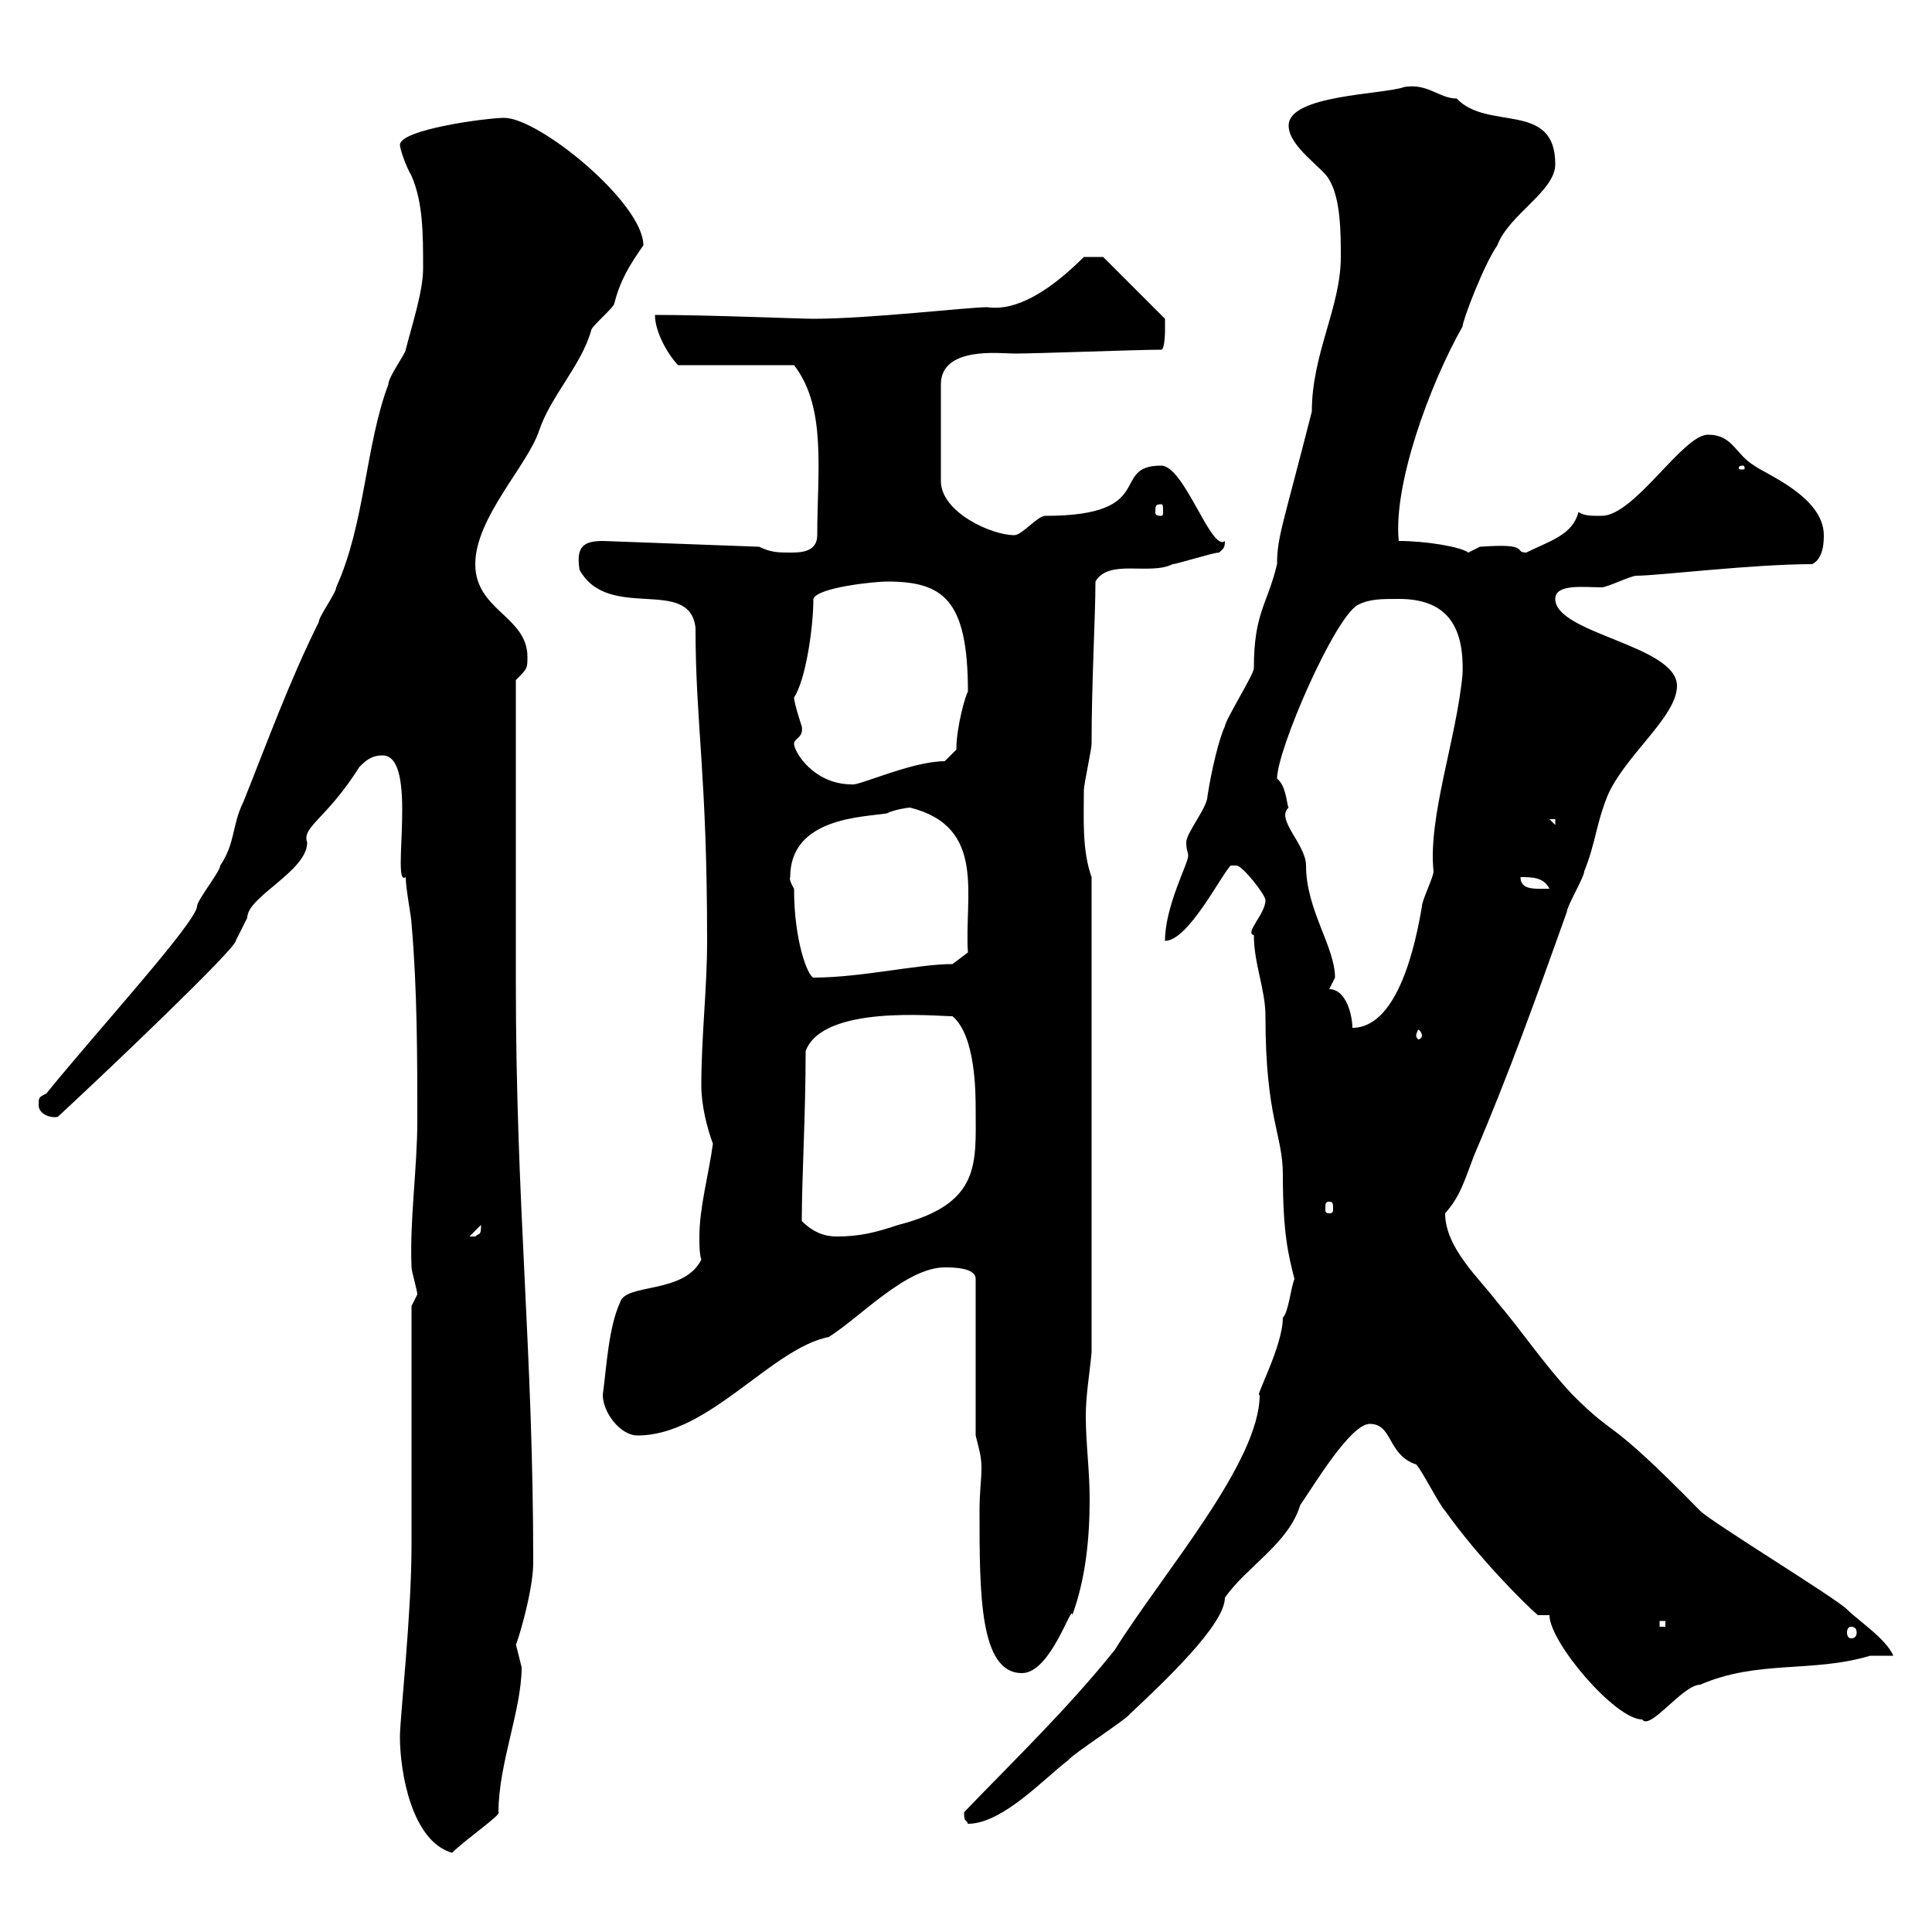 <svg xmlns="http://www.w3.org/2000/svg" xmlns:xlink="http://www.w3.org/1999/xlink" width="300" height="300"><path d="M62.10 269.70C62.10 275.10 63.90 285.90 70.20 287.70C72.30 285.60 78 281.70 77.40 281.40C77.40 273.90 81 265.50 81 258.90C81 258.90 80.10 255.30 80.10 255.30C80.10 255.90 82.80 247.20 82.80 242.70C82.80 209.40 80.10 187.50 80.10 152.40L80.10 105.60C81.90 103.80 81.90 103.80 81.90 102C81.90 95.70 73.80 94.80 73.80 87.60C73.80 80.40 81.90 72.30 83.70 66.90C85.50 61.50 90.30 56.70 91.80 51.30C91.80 50.70 95.40 47.70 95.40 47.10C96.30 43.50 97.80 41.10 99.90 38.10C99.90 31.50 83.70 18.30 78.30 18.30C75.60 18.30 62.10 20.10 62.10 22.50C62.10 23.10 63 25.80 63.90 27.30C65.70 31.50 65.70 36.30 65.70 41.70C65.70 45.30 63.90 50.70 63 54.30C63 54.90 60.30 58.50 60.30 59.70C56.70 69.30 56.70 81.30 52.20 91.20C52.20 92.10 49.50 95.70 49.50 96.60C45 105.60 41.40 115.50 37.80 124.50C36 128.10 36.60 130.80 34.20 134.40C34.20 135.30 30.60 139.80 30.60 140.70C30.60 143.10 14.70 160.50 7.20 169.80C6 170.40 6 170.40 6 171.60C6 173.10 8.10 173.70 9 173.40C17.10 165.90 36.60 147.30 36.60 146.10C36.60 146.10 38.40 142.50 38.40 142.50C38.40 139.20 47.70 135.30 47.70 130.80C46.80 128.40 50.70 127.20 55.80 119.10C56.70 118.20 57.60 117.30 59.40 117.30C65.10 117.30 60.60 138 63 136.20C63 138 63.90 142.50 63.90 143.40C64.80 153.60 64.80 164.40 64.80 174C64.80 181.50 63.60 189.30 63.90 196.80C63.90 197.40 64.80 200.40 64.80 201C64.80 201 63.90 202.80 63.90 202.80C63.90 208.20 63.90 234.60 63.90 240C63.90 250.80 62.10 266.70 62.10 269.70ZM149.70 281.40C149.70 283.20 150 282.30 150.30 283.20C155.70 283.20 162.30 276 165.90 273.30C166.50 272.40 174.90 267 175.50 266.10C180.60 261.30 190.20 252.30 190.20 248.10C193.50 243.30 200.10 239.70 201.90 233.70C204 230.70 209.70 221.10 212.70 221.10C216.30 221.10 215.40 225.90 219.90 227.40C220.80 228.30 223.50 233.70 224.40 234.60C229.50 241.80 236.70 249 238.80 250.80L240.60 250.80C240.60 255 250.80 267 255 267C256.20 268.80 261.30 261.60 264 261.60C273 257.70 281.40 259.80 290.40 257.10C291 257.10 292.80 257.10 294 257.10C292.80 254.40 288.60 251.70 286.80 249.90C285 248.10 265.80 236.40 264 234.60C249 219.30 251.40 223.80 244.20 216.60C239.70 211.80 236.10 206.40 232.50 202.20C229.80 198.60 224.40 193.80 224.40 188.40C226.80 185.70 227.40 183.30 228.90 179.40C234.30 166.80 238.80 154.20 243.30 141.60C243.30 140.70 246 136.20 246 135.30C247.80 130.80 247.80 128.10 249.60 123.60C252.30 117.30 260.40 111.30 260.40 106.50C260.40 100.20 241.50 98.40 241.50 93C241.50 90.60 246 91.20 248.70 91.20C249.60 91.20 253.20 89.40 254.10 89.40C257.40 89.40 272.10 87.60 281.40 87.60C283.20 86.70 283.20 84 283.20 83.10C283.20 77.10 273.90 73.50 272.40 72.30C269.40 70.50 269.10 67.50 265.20 67.50C261.30 67.50 253.80 80.10 248.70 80.10C246.90 80.10 246 80.10 245.10 79.50C244.20 83.10 240.60 84 237 85.80C234.90 85.80 237.90 84.30 229.80 84.90C229.80 84.90 228 85.80 228 85.80C226.80 84.90 221.40 84 217.20 84C216.30 75.30 222 59.70 227.10 50.70C227.10 49.80 230.40 41.10 232.50 38.10C234.30 33.30 241.50 29.70 241.50 25.50C241.50 15.60 231 20.40 226.20 15.30C223.50 15.30 221.70 12.90 218.10 13.50C214.80 14.70 200.10 14.70 200.10 19.50C200.10 22.80 205.50 26.10 206.40 27.90C208.20 30.90 208.20 36.30 208.20 39.90C208.20 47.70 203.70 54.90 203.70 63.90C199.20 81.60 198.30 83.40 198.30 87.60C196.80 93.90 194.70 95.10 194.70 103.80C194.70 104.70 190.20 111.90 190.20 112.80C189.30 114.60 188.10 119.70 187.50 123.60C187.50 125.40 184.20 129.30 184.20 130.80C184.20 132 184.50 132.30 184.50 132.90C184.50 134.10 180.90 140.70 180.90 146.10C184.50 146.10 189.60 135.90 191.10 134.40C191.10 134.40 192 134.40 192 134.40C192.90 134.40 196.50 138.90 196.50 139.80C196.50 141.90 193.20 144.90 194.70 145.20C194.70 149.70 196.50 153.60 196.50 157.80C196.50 173.70 199.20 176.10 199.20 182.40C199.20 191.70 200.10 195 201 198.60C200.40 200.10 200.10 203.70 199.20 204.60C199.20 209.10 194.70 217.20 195.60 216.60C195.60 227.10 180.60 244.20 173.10 256.20C165.90 265.20 157.50 273.30 149.70 281.40ZM151.50 222.90C152.10 225.30 152.40 226.20 152.40 228C152.40 229.80 152.10 231.60 152.10 234.60C152.10 247.50 152.10 259.80 158.70 259.80C163.20 259.80 166.50 248.70 166.50 250.80C168.60 245.10 169.20 238.80 169.20 232.80C169.20 228.30 168.60 224.10 168.60 219.90C168.60 216.60 169.20 213.30 169.50 210L169.50 136.20C168 132 168.30 127.20 168.30 122.70C168.30 121.80 169.50 116.40 169.50 115.50C169.50 105.90 170.10 95.70 170.10 90.30C172.20 86.70 178.50 89.40 182.10 87.60C182.70 87.60 188.40 85.80 189.30 85.80C189.90 85.20 190.20 85.20 190.20 84C188.10 85.80 183.90 72.30 180.30 72.30C172.20 72.30 180 80.10 162.30 80.10C161.10 80.10 158.70 83.10 157.50 83.10C153.90 83.10 146.10 79.50 146.10 74.70L146.10 59.70C146.10 53.70 155.40 54.90 157.50 54.90C161.10 54.90 176.70 54.30 180.30 54.30C180.90 54.30 180.90 51.30 180.90 51.30C180.90 50.70 180.90 49.50 180.90 49.50L171.30 39.90L168.30 39.90C160.20 48 155.40 48 153.30 47.70C150.30 47.70 135 49.50 126.30 49.50C124.20 49.50 110.10 48.90 101.70 48.90C101.70 51.60 103.80 55.20 105.30 56.70L123.30 56.70C128.40 63.30 126.90 73.20 126.90 83.10C126.90 85.80 124.20 85.80 122.70 85.80C120.90 85.80 119.70 85.80 117.90 84.90L93.60 84C90.60 84 89.40 84.90 90 88.50C94.50 96.60 107.10 89.40 108 97.50C108 112.50 109.80 120 109.80 146.10C109.80 153.60 108.90 160.80 108.90 168.60C108.90 171.60 109.80 175.20 110.70 177.60C110.10 182.10 108.60 187.50 108.60 192C108.60 193.20 108.60 194.70 108.90 195.60C106.20 201 97.20 199.20 96.30 202.20C94.50 206.10 94.20 212.10 93.60 216.60C93.60 219.30 96.30 222.90 99 222.90C110.10 222.90 119.70 209.40 128.70 207.60C133.50 204.60 140.70 196.80 146.70 196.80C147.90 196.80 151.50 196.80 151.50 198.60ZM287.40 252.60C288 252.60 288.30 252.90 288.30 253.50C288.30 254.10 288 254.40 287.40 254.40C287.10 254.40 286.80 254.10 286.80 253.50C286.80 252.90 287.10 252.60 287.40 252.60ZM257.70 251.70L258.60 251.70L258.60 252.60L257.70 252.60ZM74.70 190.20C74.70 192 74.40 191.40 73.80 192C72.90 192 72.90 192 72.90 192ZM124.50 189.60C124.50 183 125.10 173.10 125.10 163.20C127.80 156 145.20 157.80 147.90 157.80C151.50 160.80 151.50 169.80 151.50 172.20C151.50 180.60 152.40 186.90 139.50 190.20C135.90 191.40 133.50 192 129.90 192C128.10 192 126.30 191.40 124.50 189.60ZM206.40 186.60C207 186.60 207 186.90 207 187.80C207 188.10 207 188.40 206.40 188.40C205.80 188.40 205.80 188.10 205.80 187.80C205.80 186.90 205.80 186.60 206.40 186.60ZM220.80 160.80C220.80 161.10 220.50 161.40 220.20 161.40C220.20 161.40 219.90 161.10 219.90 160.80C219.90 160.50 220.20 159.90 220.20 159.90C220.50 159.90 220.80 160.50 220.80 160.80ZM206.40 153.60C206.40 153.60 207.30 151.80 207.30 151.80C207.30 147 202.80 141.30 202.80 134.40C202.80 131.10 198 127.20 200.10 125.40C199.80 125.10 199.80 122.10 198.30 120.90C198.30 116.40 207.30 95.70 210.90 93.90C212.70 93 214.50 93 217.20 93C224.40 93 227.40 96.90 227.10 104.70C226.20 114.60 221.70 126.90 222.60 135.30C222.60 136.20 220.80 139.80 220.80 140.70C219.90 146.10 217.20 159.60 210 159.60C210 157.80 209.10 153.60 206.40 153.60ZM123.30 138C122.40 136.50 122.70 136.20 122.70 136.20C122.70 126.90 134.10 126.90 137.70 126.30C138.90 125.70 141 125.40 141.30 125.40C153.30 128.40 149.70 139.20 150.30 147.90L147.90 149.70C142.50 149.70 133.80 151.80 126.30 151.80C125.40 151.50 123.30 146.10 123.30 138ZM236.10 136.20C237.90 136.20 239.70 136.20 240.60 138C238.50 138 236.10 138.30 236.10 136.20ZM240.60 127.20L241.50 127.20L241.50 128.10ZM123.30 115.50C123.30 114.60 124.80 114.60 124.50 112.80C124.50 112.80 123.30 109.20 123.30 108.30C125.10 105.60 126.30 97.50 126.30 93C126.90 91.20 135.90 90.30 137.70 90.30C146.40 90.30 150.30 93 150.30 107.40C150 107.70 148.50 112.80 148.50 116.40L146.70 118.20C141.60 118.20 133.20 122.10 132.30 121.80C126.30 121.80 123.30 116.70 123.30 115.50ZM180.30 78.30C180.60 78.30 180.60 78.60 180.60 79.50C180.60 79.80 180.60 80.10 180.30 80.10C179.40 80.10 179.40 79.80 179.40 79.50C179.40 78.60 179.40 78.30 180.30 78.30ZM270.60 72.30C270.90 72.30 270.90 72.60 270.90 72.60C270.90 72.90 270.90 72.90 270.60 72.90C270 72.90 270 72.90 270 72.60C270 72.60 270 72.30 270.60 72.30Z"/></svg>